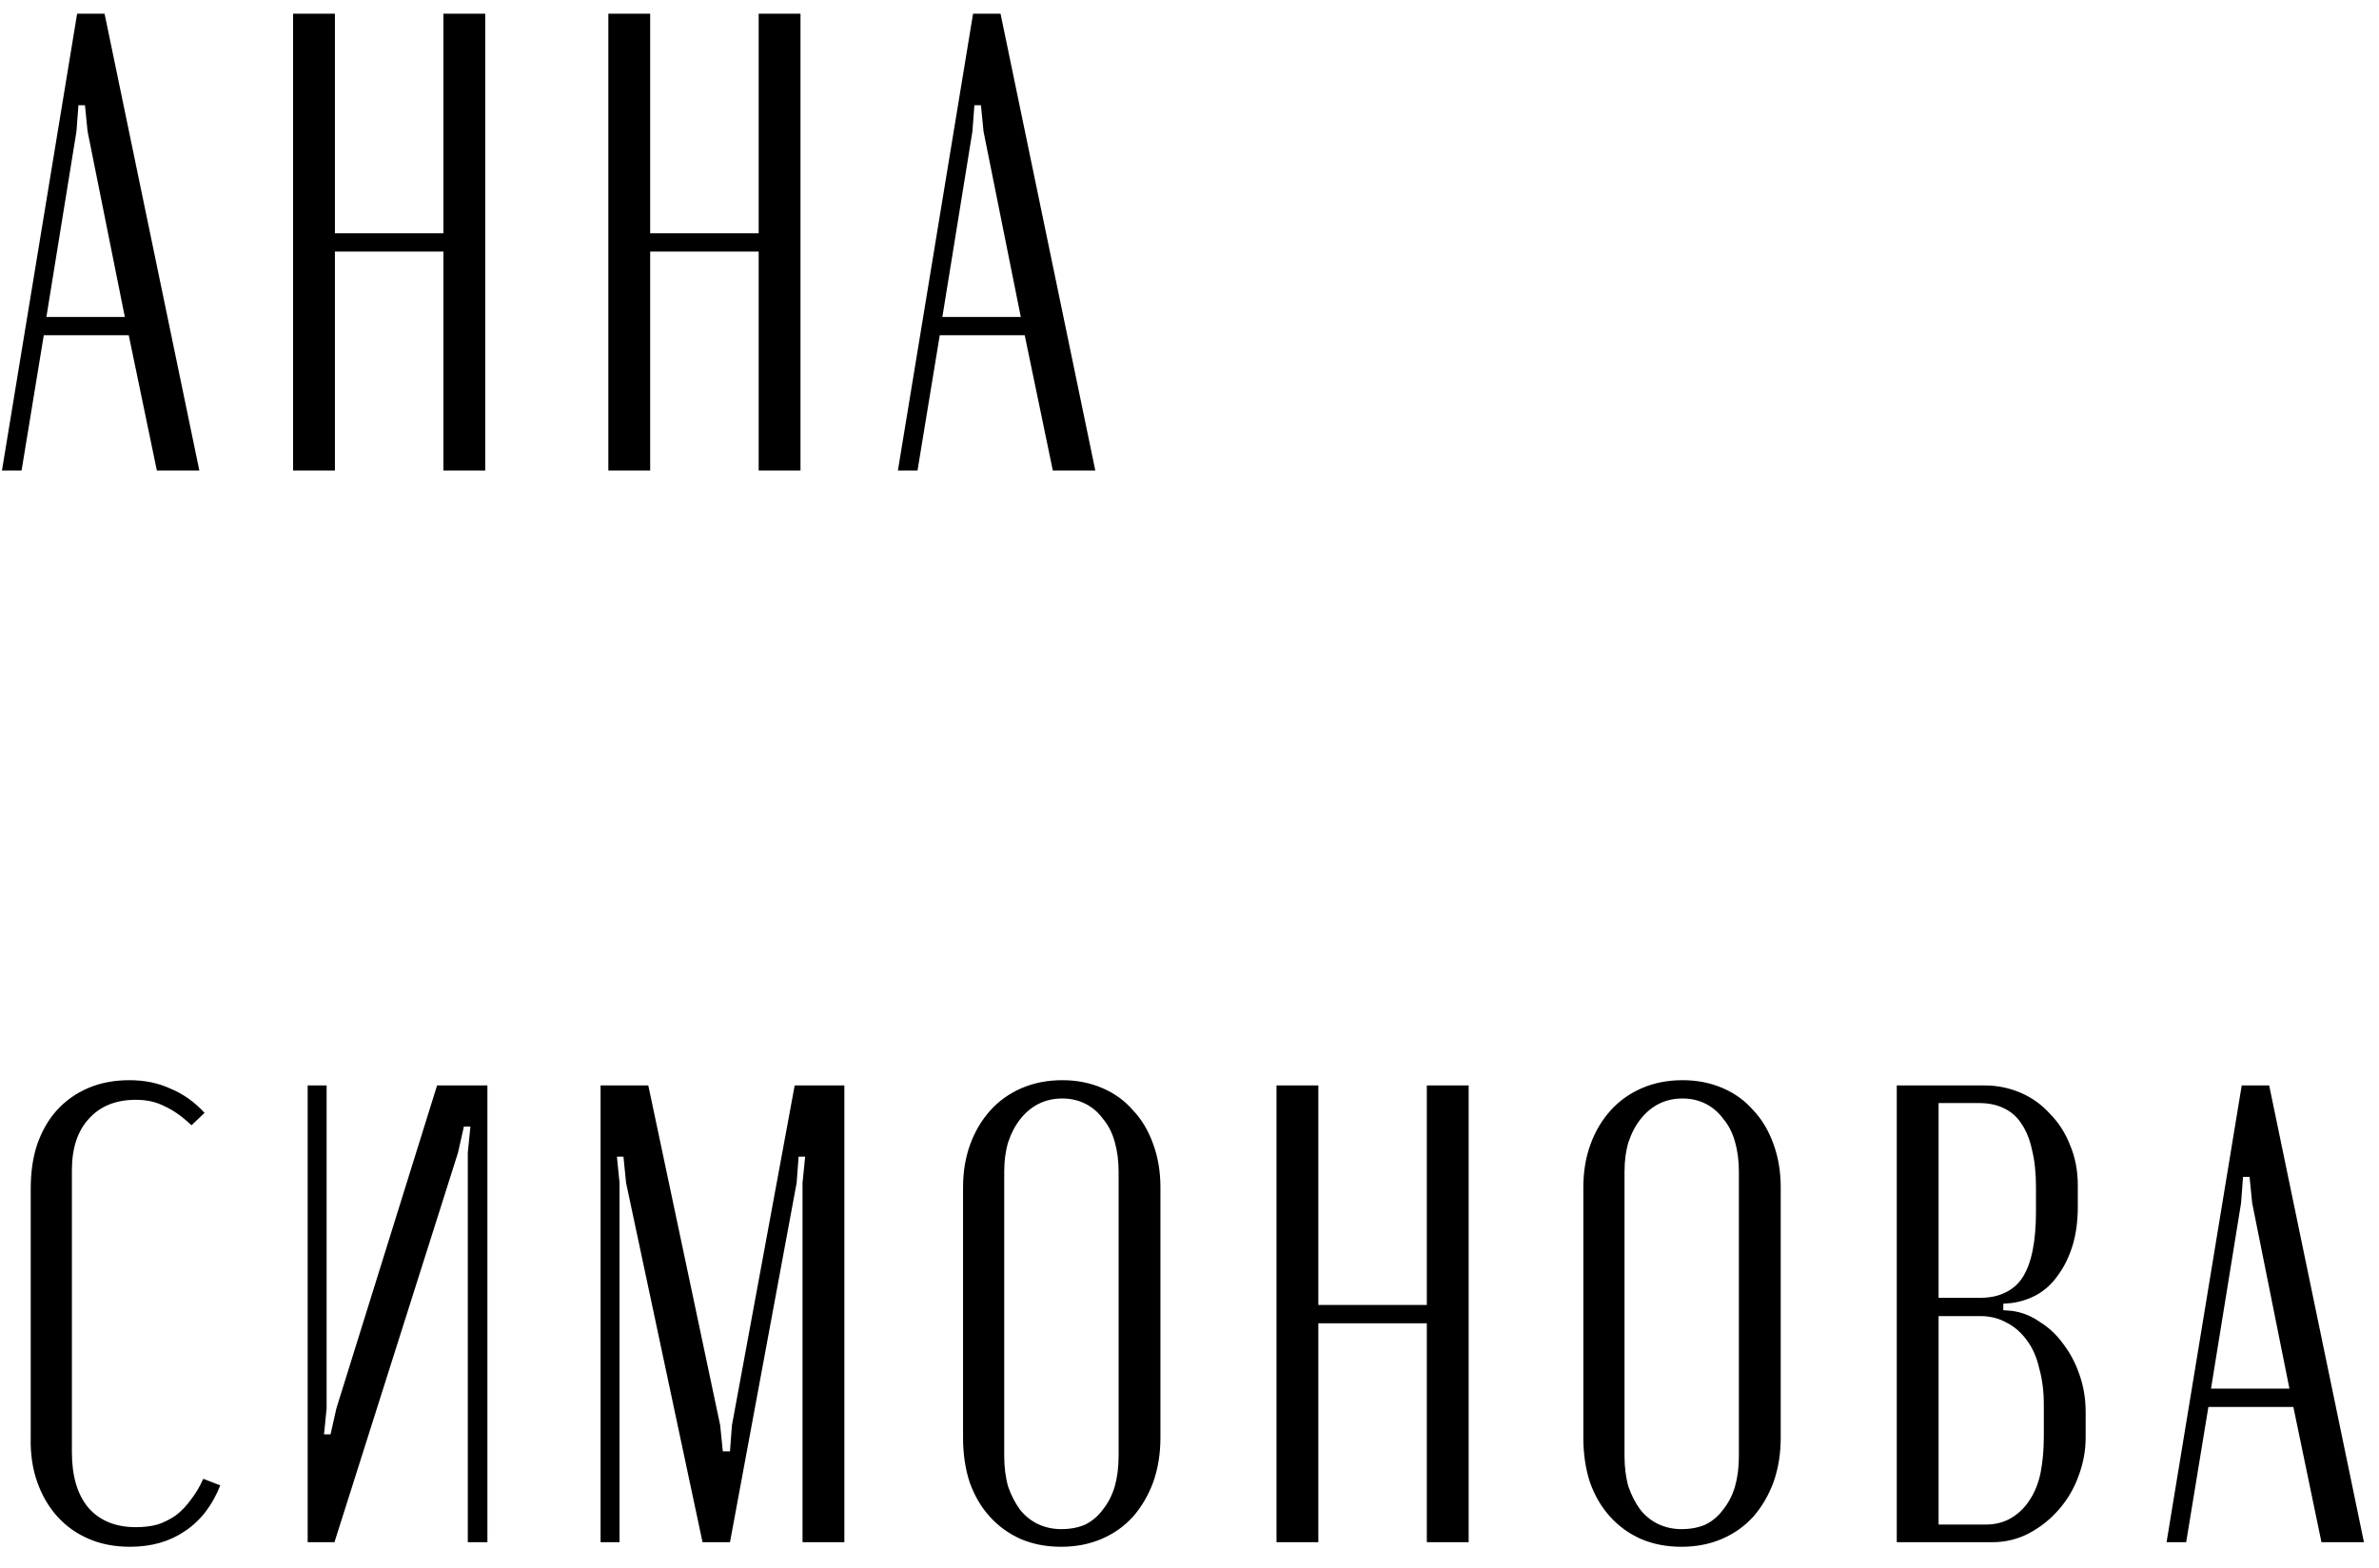 <?xml version="1.0" encoding="UTF-8"?> <svg xmlns="http://www.w3.org/2000/svg" width="91" height="60" viewBox="0 0 91 60" fill="none"> <path d="M0.075 18H0.825L1.675 12.825H4.925L6 18H7.625L4 0.525H2.95L0.075 18ZM3 4.025H3.25L3.35 5.025L4.775 12.125H1.775L2.925 5.025L3 4.025ZM11.211 0.525V18H12.811V9.625H16.961V18H18.561V0.525H16.961V8.925H12.811V0.525H11.211ZM23.27 0.525V18H24.87V9.625H29.02V18H30.62V0.525H29.02V8.925H24.87V0.525H23.27ZM34.346 18H35.096L35.947 12.825H39.197L40.272 18H41.897L38.272 0.525H37.221L34.346 18ZM37.272 4.025H37.522L37.621 5.025L39.047 12.125H36.047L37.197 5.025L37.272 4.025ZM1.175 54.975C1.158 55.608 1.242 56.183 1.425 56.7C1.608 57.217 1.867 57.658 2.2 58.025C2.533 58.392 2.933 58.675 3.4 58.875C3.867 59.075 4.392 59.175 4.975 59.175C5.792 59.175 6.492 58.975 7.075 58.575C7.675 58.175 8.125 57.592 8.425 56.825L7.775 56.575C7.642 56.875 7.483 57.142 7.3 57.375C7.133 57.608 6.942 57.808 6.725 57.975C6.508 58.125 6.275 58.242 6.025 58.325C5.775 58.392 5.5 58.425 5.2 58.425C4.417 58.425 3.808 58.175 3.375 57.675C2.958 57.175 2.75 56.467 2.75 55.55V44.775C2.75 43.925 2.967 43.267 3.4 42.8C3.833 42.317 4.433 42.075 5.2 42.075C5.617 42.075 5.983 42.158 6.3 42.325C6.633 42.475 6.975 42.717 7.325 43.05L7.825 42.575C7.442 42.158 7.008 41.85 6.525 41.65C6.058 41.433 5.533 41.325 4.95 41.325C4.367 41.325 3.842 41.425 3.375 41.625C2.908 41.825 2.508 42.108 2.175 42.475C1.858 42.825 1.608 43.258 1.425 43.775C1.258 44.275 1.175 44.842 1.175 45.475V54.975ZM16.719 41.525L12.869 53.875L12.644 54.875H12.394L12.494 53.875V41.525H11.769V59H12.794L17.519 44.1L17.744 43.1H17.994L17.894 44.1V59H18.644V41.525H16.719ZM32.298 41.525H30.398L27.998 54.525L27.923 55.525H27.648L27.548 54.525L24.798 41.525H22.973V59H23.698V45.25L23.598 44.25H23.848L23.948 45.25L26.873 59H27.923L30.473 45.25L30.548 44.25H30.798L30.698 45.25V59H32.298V41.525ZM36.838 55C36.838 55.617 36.921 56.183 37.088 56.7C37.271 57.217 37.53 57.658 37.863 58.025C38.196 58.392 38.588 58.675 39.038 58.875C39.505 59.075 40.021 59.175 40.588 59.175C41.155 59.175 41.671 59.075 42.138 58.875C42.605 58.675 43.005 58.392 43.338 58.025C43.671 57.642 43.93 57.2 44.113 56.7C44.296 56.183 44.388 55.617 44.388 55V45.425C44.388 44.825 44.296 44.275 44.113 43.775C43.93 43.258 43.671 42.825 43.338 42.475C43.021 42.108 42.63 41.825 42.163 41.625C41.696 41.425 41.188 41.325 40.638 41.325C40.071 41.325 39.555 41.425 39.088 41.625C38.621 41.825 38.221 42.108 37.888 42.475C37.555 42.842 37.296 43.275 37.113 43.775C36.93 44.275 36.838 44.825 36.838 45.425V55ZM38.413 44.825C38.413 44.408 38.463 44.033 38.563 43.7C38.68 43.35 38.838 43.05 39.038 42.8C39.238 42.55 39.471 42.358 39.738 42.225C40.005 42.092 40.305 42.025 40.638 42.025C40.955 42.025 41.246 42.092 41.513 42.225C41.78 42.358 42.005 42.55 42.188 42.8C42.388 43.033 42.538 43.325 42.638 43.675C42.738 44.025 42.788 44.408 42.788 44.825V55.7C42.788 56.133 42.738 56.525 42.638 56.875C42.538 57.208 42.388 57.5 42.188 57.75C42.005 58 41.78 58.192 41.513 58.325C41.246 58.442 40.938 58.5 40.588 58.5C40.271 58.5 39.971 58.433 39.688 58.3C39.421 58.167 39.196 57.983 39.013 57.75C38.83 57.5 38.68 57.208 38.563 56.875C38.463 56.525 38.413 56.133 38.413 55.7V44.825ZM48.828 41.525V59H50.428V50.625H54.578V59H56.178V41.525H54.578V49.925H50.428V41.525H48.828ZM60.565 55C60.565 55.617 60.648 56.183 60.815 56.7C60.998 57.217 61.256 57.658 61.59 58.025C61.923 58.392 62.315 58.675 62.765 58.875C63.231 59.075 63.748 59.175 64.315 59.175C64.881 59.175 65.398 59.075 65.865 58.875C66.331 58.675 66.731 58.392 67.065 58.025C67.398 57.642 67.656 57.2 67.84 56.7C68.023 56.183 68.115 55.617 68.115 55V45.425C68.115 44.825 68.023 44.275 67.84 43.775C67.656 43.258 67.398 42.825 67.065 42.475C66.748 42.108 66.356 41.825 65.89 41.625C65.423 41.425 64.915 41.325 64.365 41.325C63.798 41.325 63.281 41.425 62.815 41.625C62.348 41.825 61.948 42.108 61.615 42.475C61.281 42.842 61.023 43.275 60.84 43.775C60.656 44.275 60.565 44.825 60.565 45.425V55ZM62.14 44.825C62.14 44.408 62.19 44.033 62.29 43.7C62.406 43.35 62.565 43.05 62.765 42.8C62.965 42.55 63.198 42.358 63.465 42.225C63.731 42.092 64.031 42.025 64.365 42.025C64.681 42.025 64.973 42.092 65.24 42.225C65.506 42.358 65.731 42.55 65.915 42.8C66.115 43.033 66.265 43.325 66.365 43.675C66.465 44.025 66.515 44.408 66.515 44.825V55.7C66.515 56.133 66.465 56.525 66.365 56.875C66.265 57.208 66.115 57.5 65.915 57.75C65.731 58 65.506 58.192 65.24 58.325C64.973 58.442 64.665 58.5 64.315 58.5C63.998 58.5 63.698 58.433 63.415 58.3C63.148 58.167 62.923 57.983 62.74 57.75C62.556 57.5 62.406 57.208 62.29 56.875C62.19 56.525 62.14 56.133 62.14 55.7V44.825ZM79.479 45.35C79.479 44.783 79.379 44.267 79.179 43.8C78.996 43.333 78.737 42.933 78.404 42.6C78.087 42.25 77.712 41.983 77.279 41.8C76.846 41.617 76.387 41.525 75.904 41.525H72.554V59H76.204C76.721 59 77.196 58.883 77.629 58.65C78.062 58.417 78.437 58.117 78.754 57.75C79.087 57.367 79.337 56.942 79.504 56.475C79.687 55.992 79.779 55.5 79.779 55V54.025C79.779 53.525 79.704 53.058 79.554 52.625C79.404 52.175 79.196 51.775 78.929 51.425C78.679 51.075 78.379 50.792 78.029 50.575C77.696 50.342 77.337 50.2 76.954 50.15L76.629 50.125V49.875L76.954 49.85C77.304 49.8 77.629 49.692 77.929 49.525C78.246 49.342 78.512 49.092 78.729 48.775C78.962 48.458 79.146 48.083 79.279 47.65C79.412 47.217 79.479 46.717 79.479 46.15V45.35ZM78.179 54.95C78.179 55.467 78.137 55.933 78.054 56.35C77.971 56.75 77.829 57.1 77.629 57.4C77.446 57.683 77.212 57.908 76.929 58.075C76.646 58.242 76.321 58.325 75.954 58.325H74.154V50.35H75.754C76.121 50.35 76.454 50.433 76.754 50.6C77.054 50.75 77.312 50.975 77.529 51.275C77.746 51.558 77.904 51.917 78.004 52.35C78.121 52.767 78.179 53.233 78.179 53.75V54.95ZM74.154 49.65V42.2H75.704C76.071 42.2 76.387 42.267 76.654 42.4C76.937 42.533 77.162 42.733 77.329 43C77.512 43.267 77.646 43.6 77.729 44C77.829 44.4 77.879 44.875 77.879 45.425V46.35C77.879 46.917 77.837 47.408 77.754 47.825C77.671 48.242 77.546 48.583 77.379 48.85C77.212 49.117 76.987 49.317 76.704 49.45C76.437 49.583 76.121 49.65 75.754 49.65H74.154ZM82.874 59H83.624L84.474 53.825H87.724L88.799 59H90.424L86.799 41.525H85.749L82.874 59ZM85.799 45.025H86.049L86.149 46.025L87.574 53.125H84.574L85.724 46.025L85.799 45.025Z" fill="black"></path> </svg> 